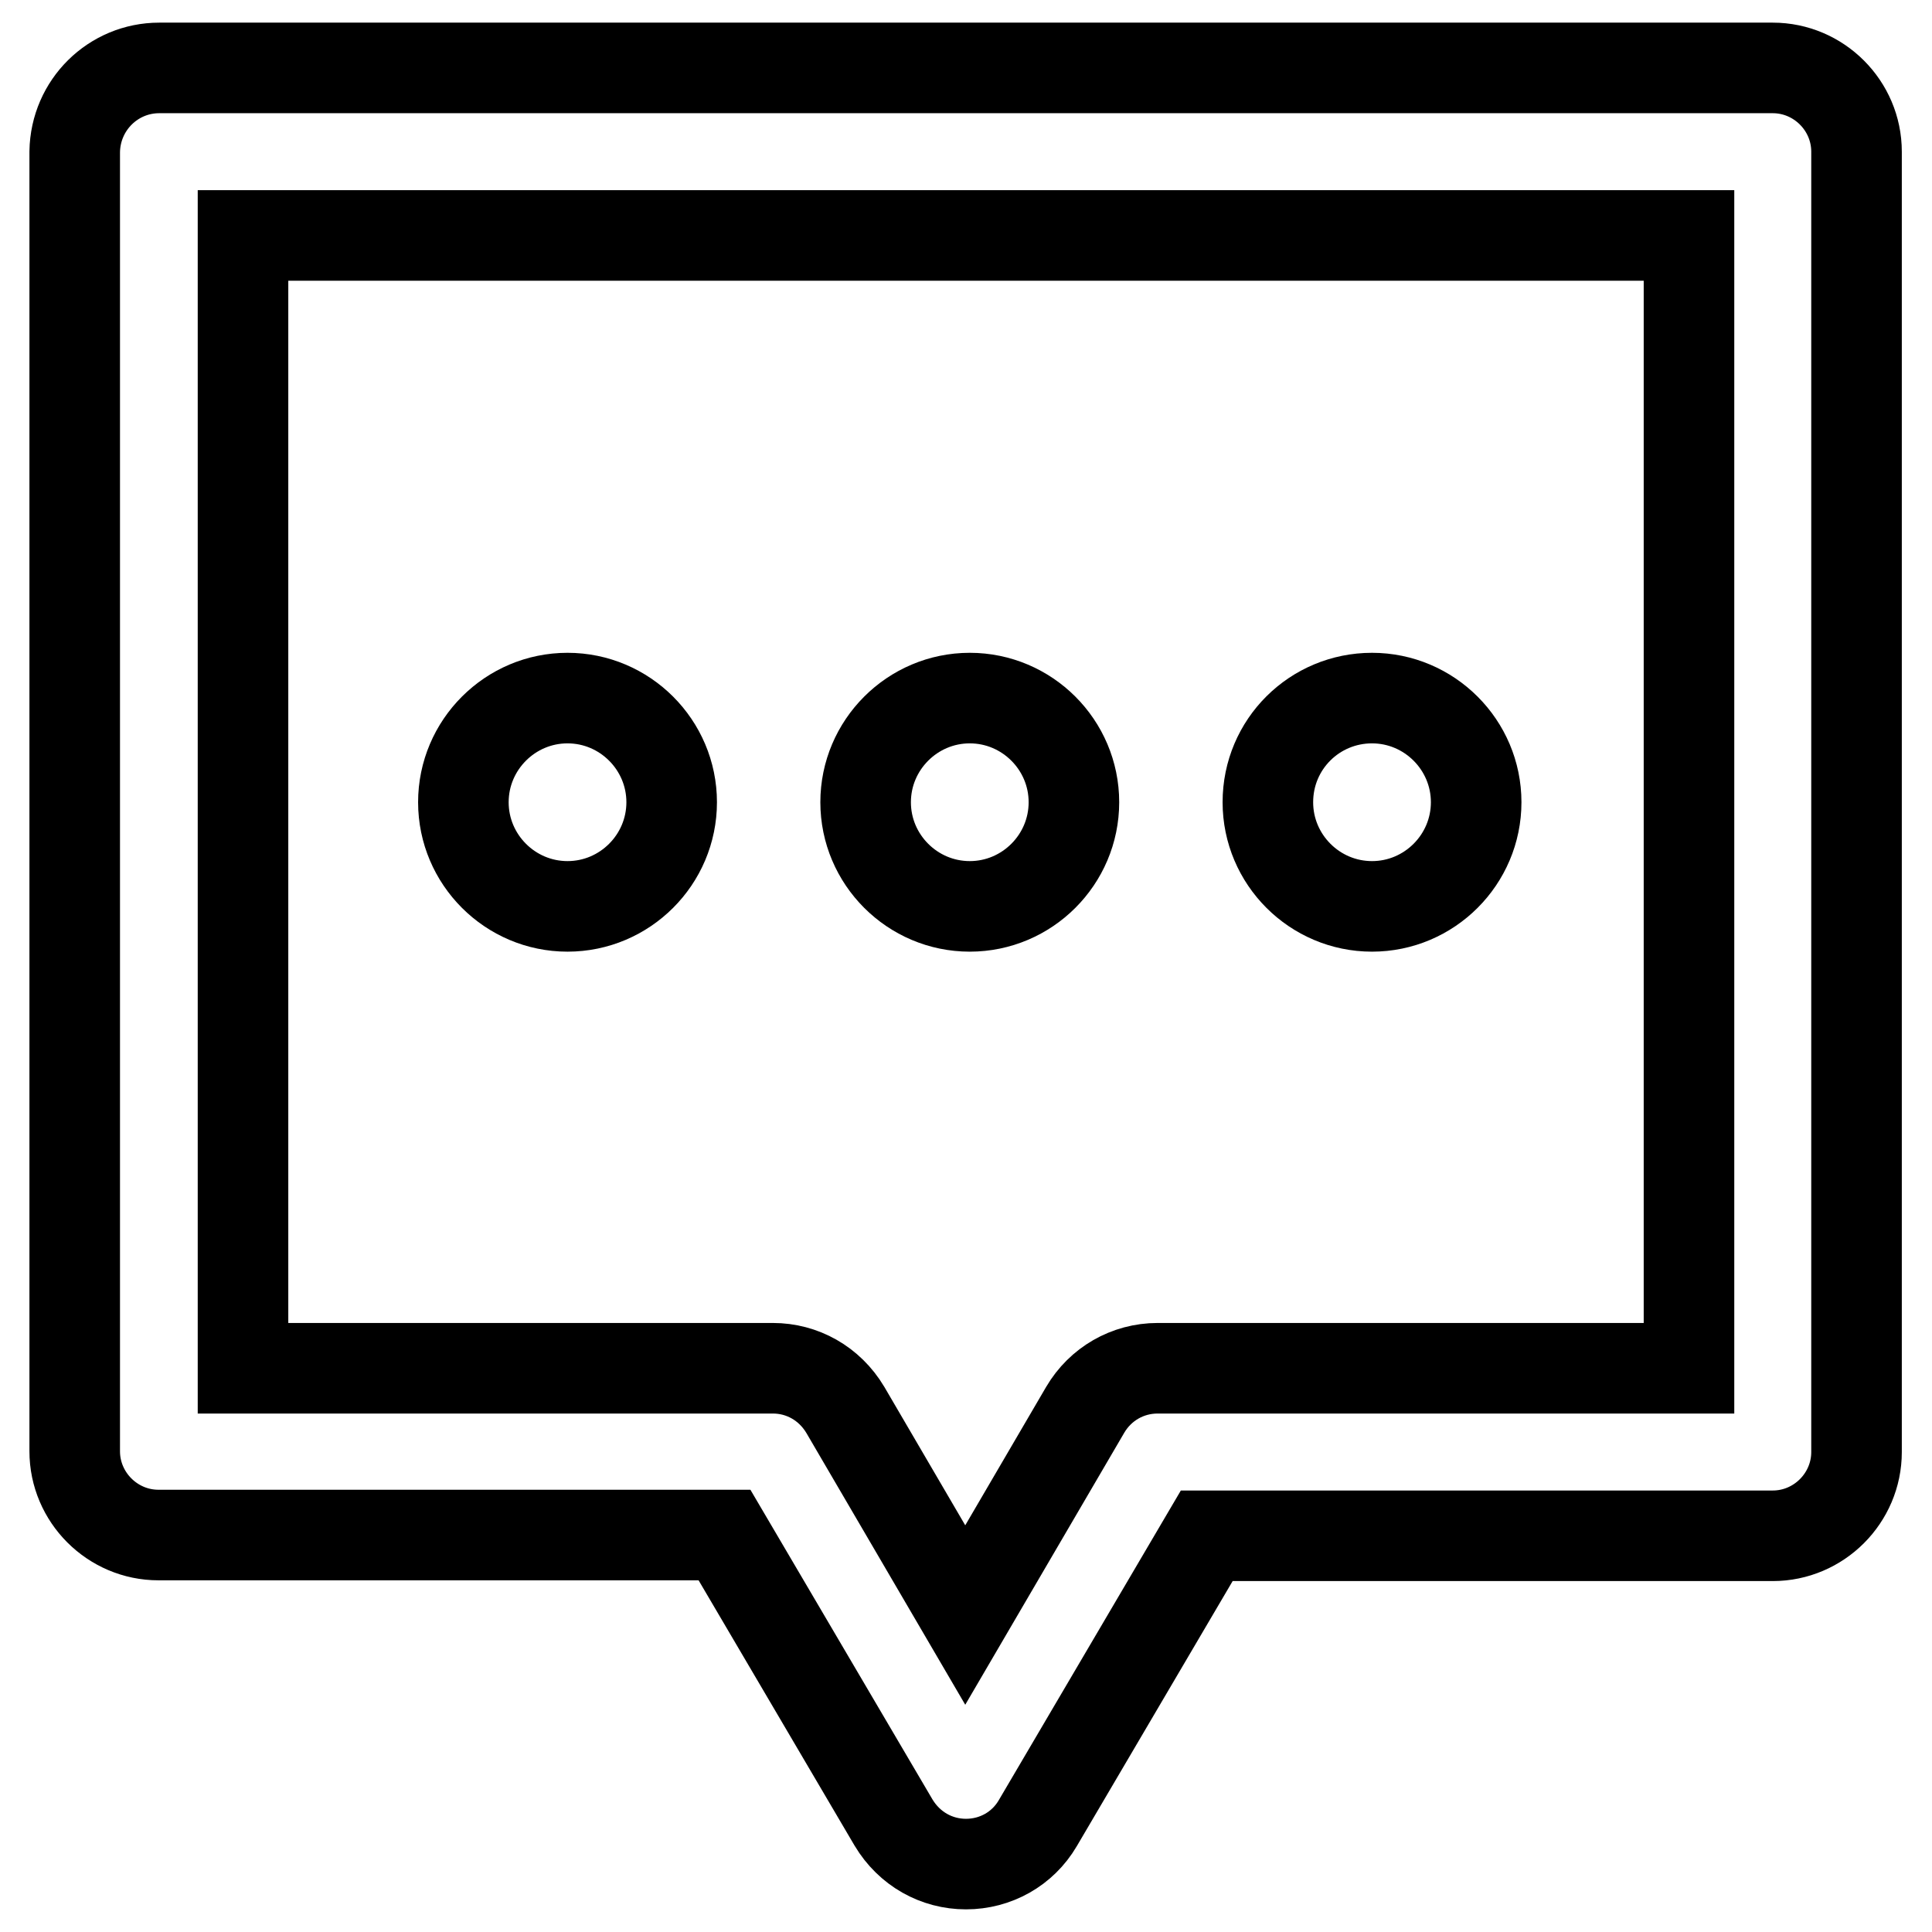 <?xml version="1.0" encoding="utf-8"?>
<!-- Svg Vector Icons : http://www.onlinewebfonts.com/icon -->
<!DOCTYPE svg PUBLIC "-//W3C//DTD SVG 1.1//EN" "http://www.w3.org/Graphics/SVG/1.1/DTD/svg11.dtd">
<svg version="1.1" xmlns="http://www.w3.org/2000/svg" xmlns:xlink="http://www.w3.org/1999/xlink" x="0px" y="0px" viewBox="0 0 256 256" enable-background="new 0 0 256 256" xml:space="preserve">
<g> <path stroke-width="12" fill-opacity="0" stroke="#000000"  d="M128,247c-3.9,0-7.5-2-9.6-5.5l-22.4-38.1h-75c-6.1,0-11.1-5-11.1-11.1V20.1C10,13.9,15,9,21.1,9h213.8 c6.1,0,11.1,5,11.1,11.1v172.3c0,6.1-5,11.1-11.1,11.1h-75l-22.4,38.1C135.5,245,131.9,247,128,247L128,247z M32.2,181.3h70.2 c3.9,0,7.5,2,9.6,5.5l15.9,27.2l15.9-27.2c2-3.4,5.6-5.5,9.6-5.5h70.4V31.2H32.2V181.3z"/> <path stroke-width="12" fill-opacity="0" stroke="#000000"  d="M61.4,106.3c0,7.6,6.2,13.8,13.8,13.8c7.6,0,13.8-6.2,13.8-13.8s-6.2-13.8-13.8-13.8 C67.6,92.5,61.4,98.7,61.4,106.3z"/> <path stroke-width="12" fill-opacity="0" stroke="#000000"  d="M114.7,106.3c0,7.6,6.2,13.8,13.8,13.8c7.6,0,13.8-6.2,13.8-13.8s-6.2-13.8-13.8-13.8 C120.9,92.5,114.7,98.7,114.7,106.3z"/> <path stroke-width="12" fill-opacity="0" stroke="#000000"  d="M168,106.3c0,7.6,6.2,13.8,13.8,13.8c7.6,0,13.8-6.2,13.8-13.8c0-7.6-6.2-13.8-13.8-13.8 S168,98.6,168,106.3C168,106.3,168,106.3,168,106.3L168,106.3z"/></g>
</svg>